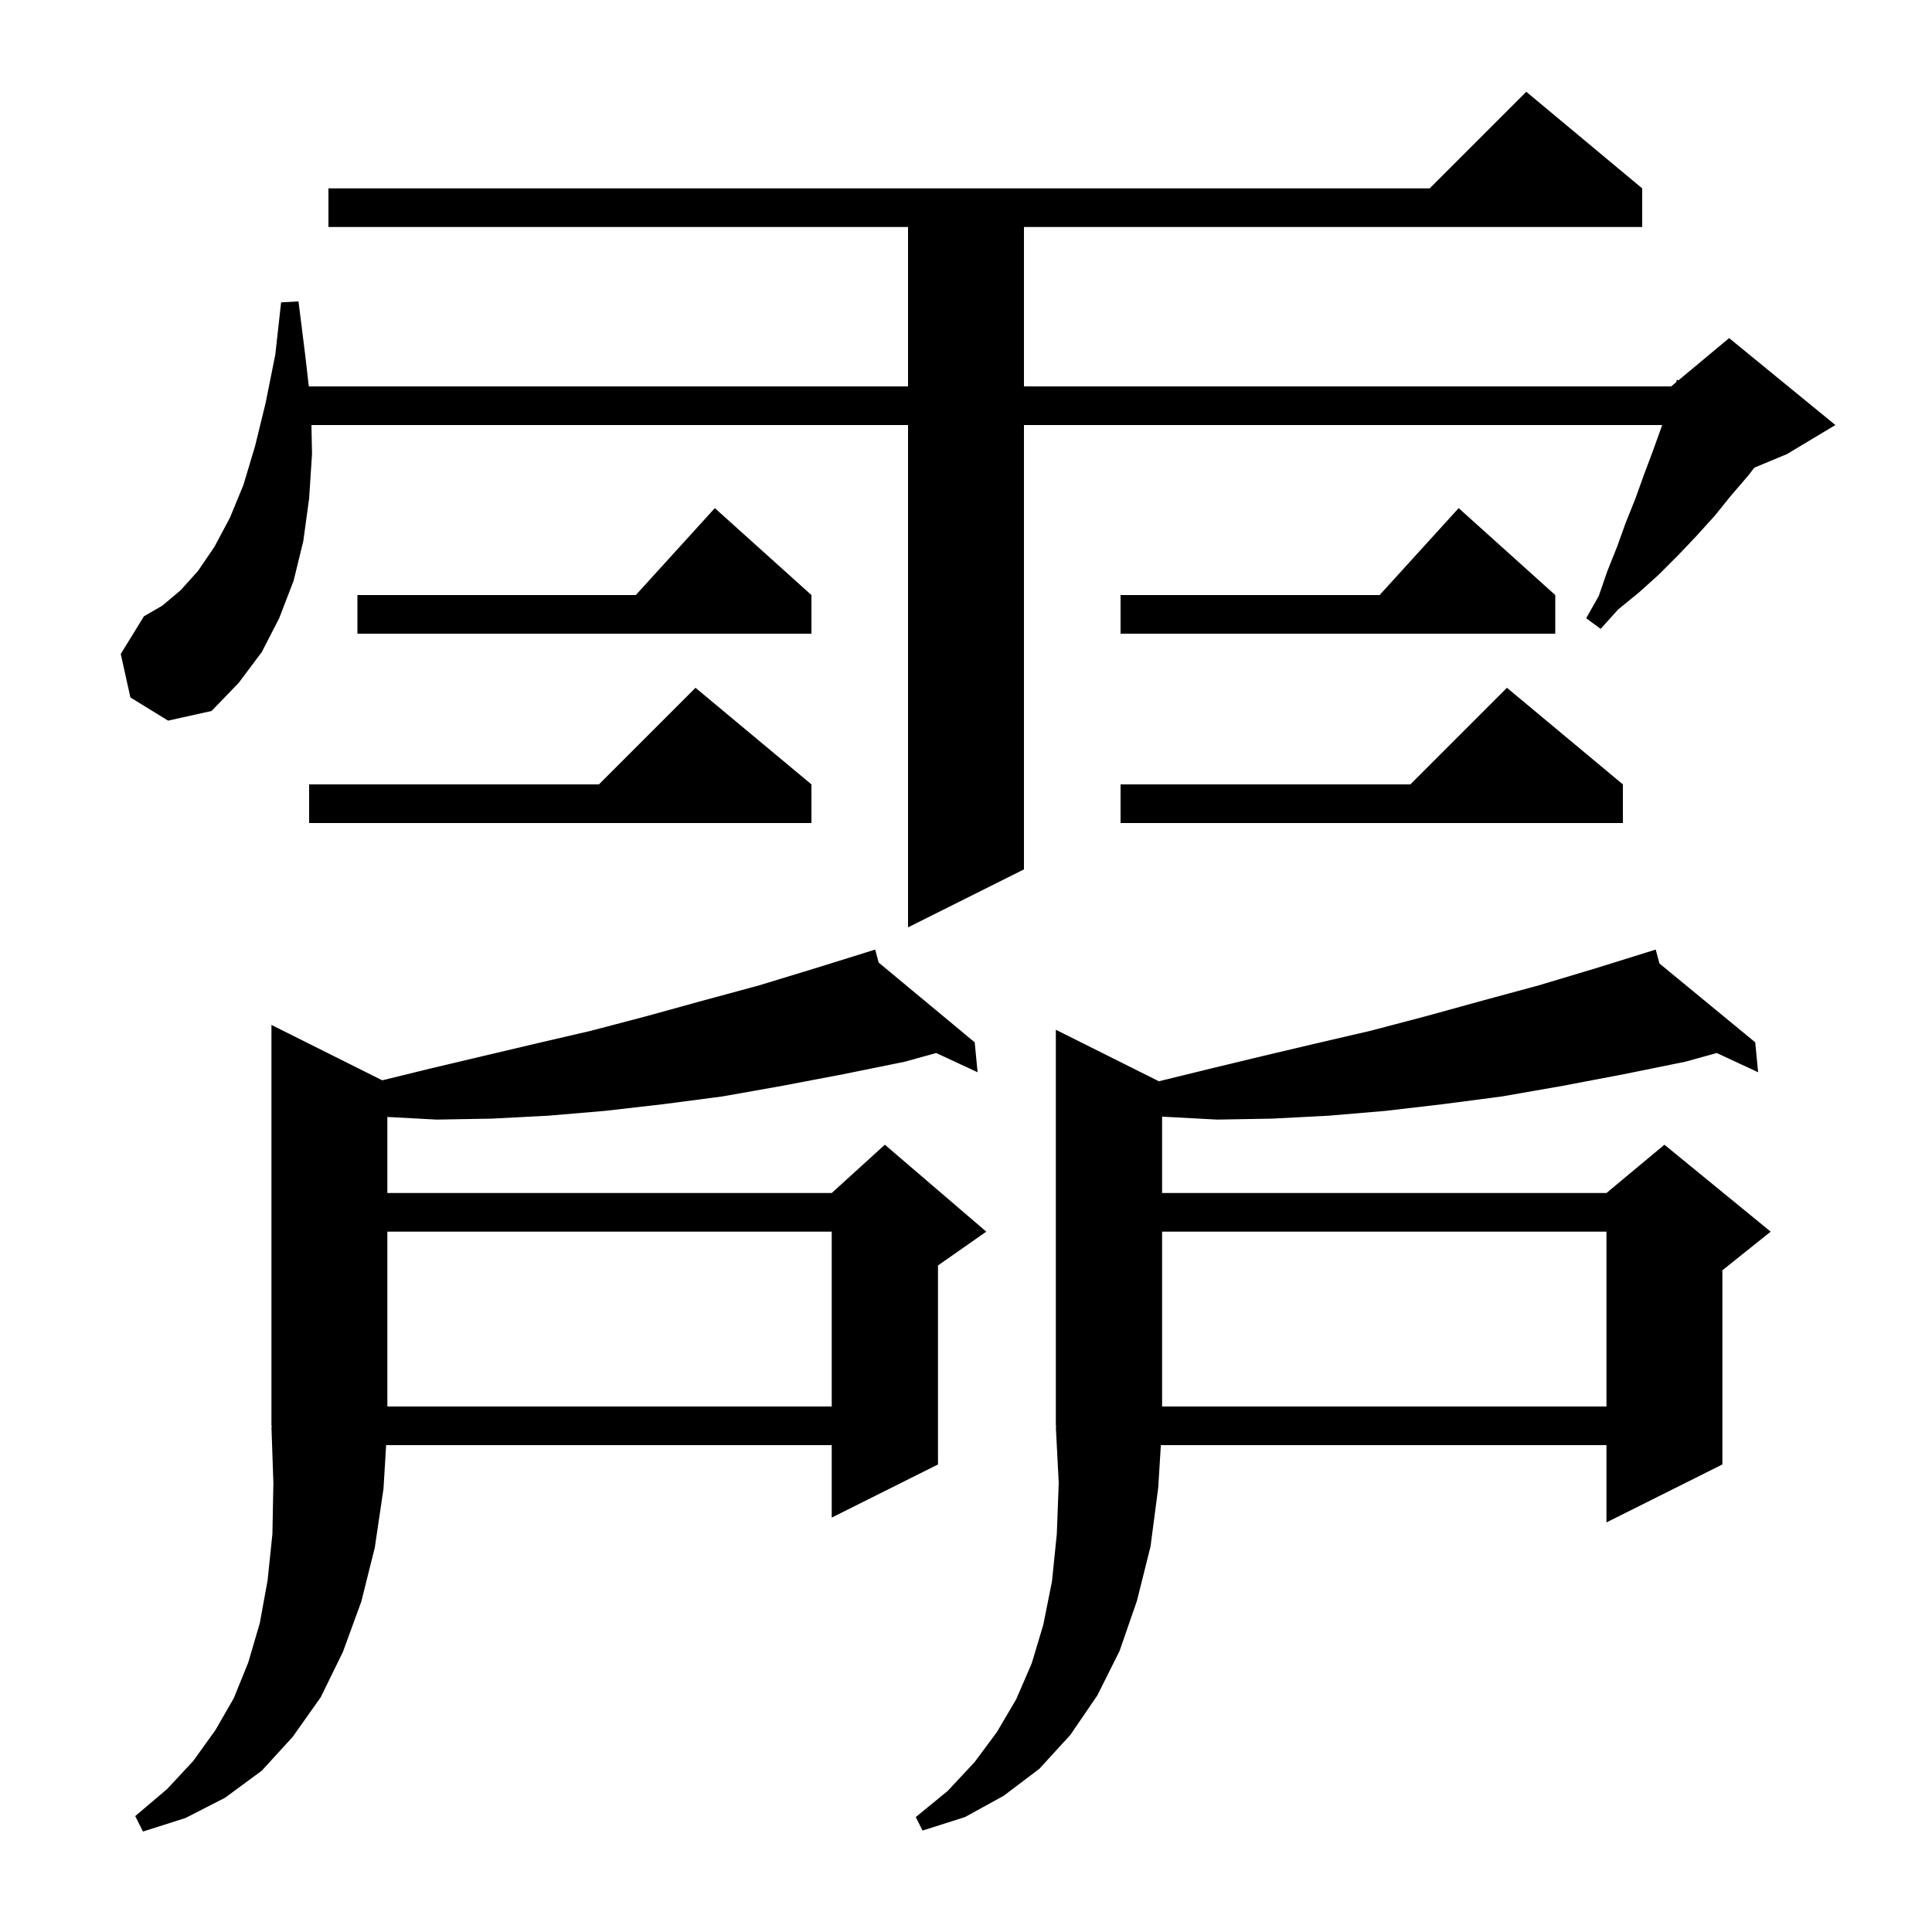 <svg xmlns="http://www.w3.org/2000/svg" xmlns:xlink="http://www.w3.org/1999/xlink" version="1.1" baseProfile="full" viewBox="0 0 200 200" width="200" height="200">
<g fill="black">
<path d="M 39.568 111.834 L 44.6 110.6 L 55.6 108.0 L 61.2 106.7 L 66.9 105.2 L 72.7 103.6 L 78.6 102.0 L 84.5 100.2 L 90.6 98.3 L 90.96 99.646 L 100.9 107.9 L 101.2 111.0 L 96.913 109.007 L 93.7 109.9 L 87.3 111.2 L 81.0 112.4 L 74.8 113.5 L 68.7 114.3 L 62.6 115.0 L 56.7 115.5 L 50.9 115.8 L 45.2 115.9 L 40.1 115.627 L 40.1 123.5 L 86.1 123.5 L 91.6 118.5 L 102.1 127.5 L 97.1 131.0 L 97.1 151.6 L 86.1 157.1 L 86.1 149.6 L 39.973 149.6 L 39.7 154.1 L 38.8 160.2 L 37.4 165.8 L 35.5 171.0 L 33.2 175.7 L 30.3 179.8 L 27.1 183.3 L 23.3 186.1 L 19.2 188.2 L 14.8 189.6 L 14.0 188.0 L 17.3 185.2 L 20.0 182.3 L 22.3 179.1 L 24.2 175.8 L 25.7 172.1 L 26.9 168.0 L 27.7 163.6 L 28.2 158.8 L 28.3 153.5 L 28.1 147.7 L 28.166 147.699 L 28.1 147.6 L 28.1 106.1 Z M 119.966 111.933 L 125.4 110.6 L 130.8 109.3 L 136.3 108.0 L 141.9 106.7 L 147.6 105.2 L 153.4 103.6 L 159.3 102.0 L 165.3 100.2 L 170.404 98.61 L 170.4 98.6 L 170.41 98.608 L 171.4 98.3 L 171.785 99.74 L 181.7 107.9 L 182.0 111.0 L 177.713 109.007 L 174.5 109.9 L 168.1 111.2 L 161.8 112.4 L 155.5 113.5 L 149.4 114.3 L 143.4 115.0 L 137.5 115.5 L 131.7 115.8 L 126.0 115.9 L 120.4 115.6 L 120.3 115.589 L 120.3 123.5 L 166.3 123.5 L 172.3 118.5 L 183.3 127.5 L 178.3 131.5 L 178.3 151.6 L 166.3 157.6 L 166.3 149.6 L 120.171 149.6 L 119.9 154.0 L 119.1 160.1 L 117.7 165.7 L 115.9 170.9 L 113.6 175.5 L 110.8 179.6 L 107.6 183.1 L 103.9 185.9 L 99.9 188.1 L 95.5 189.5 L 94.8 188.1 L 98.1 185.4 L 100.9 182.4 L 103.2 179.3 L 105.2 175.9 L 106.8 172.2 L 108.0 168.2 L 108.9 163.7 L 109.4 158.8 L 109.6 153.5 L 109.3 147.7 L 109.366 147.699 L 109.3 147.6 L 109.3 106.6 Z M 120.3 127.5 L 120.3 145.6 L 166.3 145.6 L 166.3 127.5 Z M 40.1 127.5 L 40.1 145.6 L 86.1 145.6 L 86.1 127.5 Z M 13.5 72.2 L 12.5 67.7 L 14.9 63.8 L 16.8 62.7 L 18.7 61.1 L 20.5 59.1 L 22.2 56.6 L 23.8 53.6 L 25.2 50.2 L 26.4 46.2 L 27.5 41.7 L 28.5 36.7 L 29.1 31.3 L 30.9 31.2 L 31.6 36.8 L 31.969 40.0 L 94.0 40.0 L 94.0 23.5 L 34.0 23.5 L 34.0 19.5 L 148.0 19.5 L 158.0 9.5 L 170.0 19.5 L 170.0 23.5 L 106.0 23.5 L 106.0 40.0 L 173.0 40.0 L 173.513 39.573 L 173.6 39.3 L 173.748 39.376 L 179.0 35.0 L 190.0 44.0 L 185.0 47.0 L 181.608 48.413 L 181.0 49.2 L 179.2 51.3 L 177.5 53.4 L 175.6 55.5 L 173.7 57.5 L 171.7 59.5 L 169.7 61.3 L 167.5 63.1 L 165.7 65.1 L 164.2 64.0 L 165.5 61.7 L 166.4 59.1 L 167.4 56.6 L 168.3 54.1 L 169.3 51.6 L 170.2 49.1 L 171.1 46.7 L 172.0 44.2 L 172.067 44.0 L 106.0 44.0 L 106.0 90.0 L 94.0 96.0 L 94.0 44.0 L 32.24 44.0 L 32.3 47.0 L 32.0 51.6 L 31.4 56.0 L 30.4 60.1 L 28.9 64.0 L 27.1 67.5 L 24.7 70.7 L 21.9 73.6 L 17.4 74.6 Z M 168.0 81.2 L 168.0 85.2 L 116.0 85.2 L 116.0 81.2 L 146.0 81.2 L 156.0 71.2 Z M 84.0 81.2 L 84.0 85.2 L 32.0 85.2 L 32.0 81.2 L 62.0 81.2 L 72.0 71.2 Z M 161.0 61.6 L 161.0 65.6 L 116.0 65.6 L 116.0 61.6 L 142.818 61.6 L 151.0 52.6 Z M 84.0 61.6 L 84.0 65.6 L 37.0 65.6 L 37.0 61.6 L 65.818 61.6 L 74.0 52.6 Z " />
</g>
</svg>
